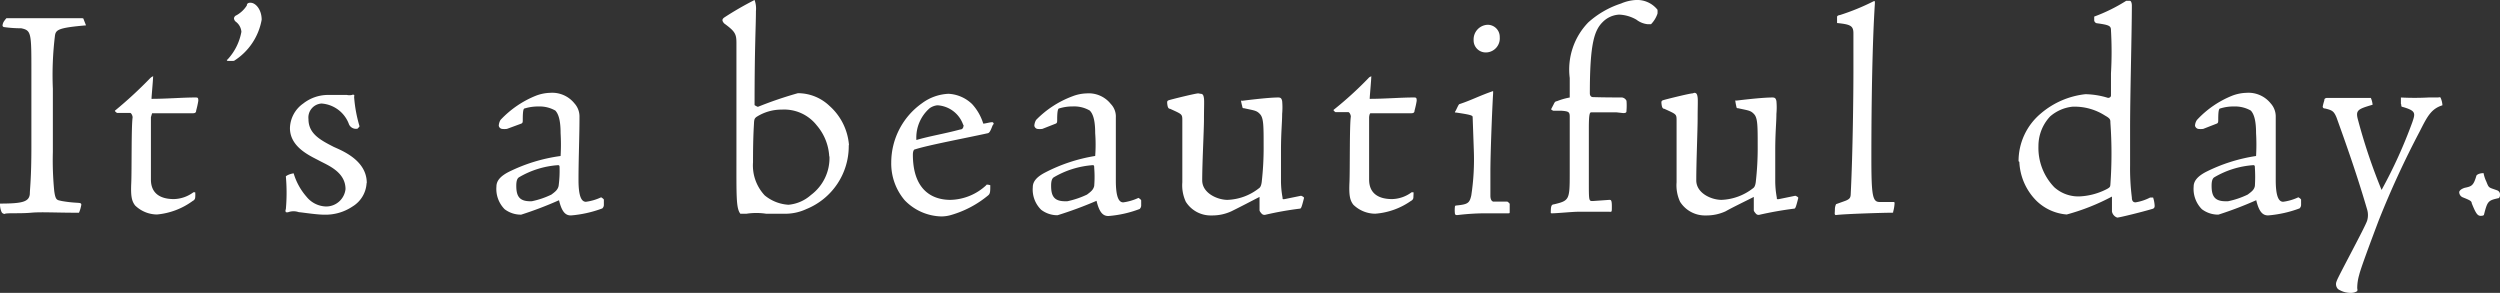 <svg xmlns="http://www.w3.org/2000/svg" xmlns:xlink="http://www.w3.org/1999/xlink" width="412.599" height="48.338" viewBox="0 0 412.599 48.338">
  <rect x="0" y="0" width="412.599" height="48.338" fill="#333333" stroke="none"/>
  <defs>
    <clipPath id="clip-path">
      <rect id="長方形_6888" data-name="長方形 6888" width="412.599" height="48.338" fill="#fff"/>
    </clipPath>
  </defs>
  <g id="グループ_10099" data-name="グループ 10099" clip-path="url(#clip-path)">
    <path id="パス_12368" data-name="パス 12368" d="M14.194,4.187c-4.473.386-4.955.708-5.116,1.641a53.464,53.464,0,0,0-.354,8.817V25.071a52.237,52.237,0,0,0,.225,6.436c.225,1.641.483,1.48,1.255,1.673a21.091,21.091,0,0,0,2.606.29c.29.032.611,0,.611.322a5.545,5.545,0,0,1-.386,1.319c-4.151,0-6.178-.161-7.948,0s-4.151,0-4.28.193a.577.577,0,0,1-.579-.386A3.188,3.188,0,0,1,0,33.6c3.7,0,4.795-.29,4.923-1.577,0-.772.257-2.574.257-7.723V11.878c0-6.436,0-6.854-1.673-7.208a20.721,20.721,0,0,1-2.8-.193.317.317,0,0,1-.29-.225,1.459,1.459,0,0,1,.225-.708A4.733,4.733,0,0,1,1.065,3h12c.644,0,.708,0,.74.193Zm11.069,8.366a.274.274,0,0,1,0,.161c0,.483-.257,3.218-.257,3.6,2.446,0,5.149-.225,7.176-.225.45,0,.547,0,.547.547a14.332,14.332,0,0,1-.354,1.609c0,.418-.29.45-.644.45H25.1l-.193.644v10.3c0,2.156,1.384,3.218,3.8,3.218a5.6,5.6,0,0,0,3.218-1.126h.29a4.355,4.355,0,0,1,0,.869.641.641,0,0,1-.386.547A11.778,11.778,0,0,1,25.906,35.4a5.249,5.249,0,0,1-3.6-1.48c-.579-.74-.74-1.577-.644-3.7s0-9.364.225-10.844c0-.29-.225-.74-.418-.74H19.31s-.45-.29-.322-.386a69.926,69.926,0,0,0,5.824-5.374c.225-.193.354-.257.418-.257ZM41.352.454c.837,0,1.834,1.126,1.834,2.8a10.11,10.11,0,0,1-4.569,6.79,8.866,8.866,0,0,1-1.094,0s-.193-.161,0-.193a9.084,9.084,0,0,0,2.317-4.6,2.288,2.288,0,0,0-.933-1.673A.771.771,0,0,1,38.617,3a.645.645,0,0,1,.418-.483A4.807,4.807,0,0,0,40.741.9c0-.354.29-.45.579-.45ZM60.5,30.251a4.819,4.819,0,0,1-2.317,3.829,7.99,7.99,0,0,1-4.7,1.351c-1.223,0-3.443-.354-4.183-.418a2.583,2.583,0,0,0-1.705,0,.713.713,0,0,1-.418,0,.513.513,0,0,1,0-.483,30.694,30.694,0,0,0,0-5.438l.193-.129a3.211,3.211,0,0,1,1.094-.354,10.288,10.288,0,0,0,2.124,3.861,4.288,4.288,0,0,0,3.218,1.609,3.217,3.217,0,0,0,3.218-2.864c0-2.832-2.9-3.926-4.344-4.7s-4.827-2.188-4.827-5.374a5.111,5.111,0,0,1,2.188-4.054,6.632,6.632,0,0,1,3.99-1.416h3.218a1.931,1.931,0,0,0,.837,0,.382.382,0,0,1,.354,0,.291.291,0,0,1,0,.29,22.59,22.59,0,0,0,.9,4.891s-.29.386-.354.386a1.254,1.254,0,0,1-1.384-.708,5.209,5.209,0,0,0-4.537-3.443A2.316,2.316,0,0,0,50.9,19.549l.01.116c0,2.413,1.963,3.443,4.151,4.569,1.158.547,5.47,2.124,5.47,5.953Zm23.168-8.978a3.309,3.309,0,0,1-.837,0,.645.645,0,0,1-.515-.515,2.084,2.084,0,0,1,.29-.965,16.393,16.393,0,0,1,5.824-3.99,7.107,7.107,0,0,1,2.381-.483,4.7,4.7,0,0,1,3.99,1.738,3.215,3.215,0,0,1,.837,2.252c0,3.411-.161,6.79-.161,10.394,0,2.7.483,3.6,1.223,3.6a8.447,8.447,0,0,0,2.51-.74s.515.29.451.45v.837a.806.806,0,0,1-.257.547,19.221,19.221,0,0,1-5.181,1.158c-.837,0-1.48-.483-1.963-2.51a60.92,60.92,0,0,1-6.243,2.381,4.432,4.432,0,0,1-2.735-.9A4.76,4.76,0,0,1,81.929,30.8c0-1,.708-1.738,2-2.413a27.485,27.485,0,0,1,8.592-2.639,31.946,31.946,0,0,0,0-3.765c0-2.22-.386-3.218-.869-3.733a5.233,5.233,0,0,0-2.767-.676,7.63,7.63,0,0,0-2.285.322c-.193,0-.322.29-.322,1.866,0,.354,0,.547-.257.644Zm4.119,11.938A13.862,13.862,0,0,0,91,32.118c.644-.483,1.03-.772,1.191-1.416a18.667,18.667,0,0,0,.161-3.025c0-.225,0-.418-.257-.418a14.632,14.632,0,0,0-6.436,2c-.257.161-.451.515-.451,1.384,0,1.673.451,2.574,2.317,2.574Zm52.29-9.2a11.2,11.2,0,0,1-6.983,10.49,8.26,8.26,0,0,1-3.218.772h-3.443a10.786,10.786,0,0,0-3.218,0h-1.03c-.708-.933-.644-2.8-.644-9.653V7.083c0-1.48-.225-1.9-2.027-3.218-.418-.483-.322-.708,0-.965a52.865,52.865,0,0,1,5.02-2.9,4.136,4.136,0,0,1,.225,1.834c0,2.446-.225,5.889-.225,15.51a2.092,2.092,0,0,0,.547.29,64.486,64.486,0,0,1,6.6-2.252,7.541,7.541,0,0,1,5.213,2.092,9.644,9.644,0,0,1,3.218,6.436Zm-3.218,1.866a8.565,8.565,0,0,0-2.059-5.181,6.826,6.826,0,0,0-5.76-2.606,7.649,7.649,0,0,0-4.215,1.223c-.257.225-.354.322-.386,1.03s-.161,2.252-.161,6.436a7.235,7.235,0,0,0,1.931,5.47,6.791,6.791,0,0,0,3.926,1.545,6.428,6.428,0,0,0,3.7-1.609,7.6,7.6,0,0,0,3.057-6.436ZM156.55,15.482a6.024,6.024,0,0,1,3.894,1.705,8.453,8.453,0,0,1,1.834,3.218c.386,0,1.48-.354,1.609-.193s.161.193,0,.386-.418,1.287-.837,1.384c-3.8.837-9.847,1.963-12.035,2.671-.225,0-.354.386-.354.869,0,5.535,2.864,7.465,6.21,7.465a8.939,8.939,0,0,0,5.889-2.413c0-.225.708,0,.676,0,0,1.03,0,1.384-.354,1.673a16.876,16.876,0,0,1-6.05,3.218,5.8,5.8,0,0,1-1.673.257,8.682,8.682,0,0,1-6.049-2.671,9.363,9.363,0,0,1-2.22-6.243,12,12,0,0,1,5.052-9.75,7.9,7.9,0,0,1,4.408-1.577m2.413,5.116a4.793,4.793,0,0,0-4.248-3.218,2.667,2.667,0,0,0-1.287.483,6.434,6.434,0,0,0-2.188,5.245c2.156-.644,4.634-1.03,7.24-1.738.29,0,.547-.193.547-.74Zm13.064.676a3.036,3.036,0,0,1-.837,0,.65.65,0,0,1-.483-.515,2.084,2.084,0,0,1,.29-.965,16.4,16.4,0,0,1,5.985-3.894,6.925,6.925,0,0,1,2.349-.483,4.639,4.639,0,0,1,3.99,1.738,2.99,2.99,0,0,1,.837,2.252V29.8c0,2.7.483,3.6,1.223,3.6a8.772,8.772,0,0,0,2.51-.74s.483.29.45.45v.837a.806.806,0,0,1-.257.547,18.476,18.476,0,0,1-5.149,1.158c-.837,0-1.48-.483-1.963-2.51a64.557,64.557,0,0,1-6.436,2.381,4.407,4.407,0,0,1-2.7-.9,4.672,4.672,0,0,1-1.384-3.733c0-1,.74-1.738,2.027-2.413a27.307,27.307,0,0,1,8.27-2.735,25.349,25.349,0,0,0,0-3.765c0-2.22-.386-3.218-.9-3.733a5.081,5.081,0,0,0-2.767-.676,7.323,7.323,0,0,0-2.252.322c-.193,0-.354.29-.354,1.866,0,.354,0,.547-.225.644Zm4.151,11.938a14.6,14.6,0,0,0,3.218-1.094c.644-.483,1.03-.772,1.191-1.416a18.979,18.979,0,0,0,0-3.025c0-.225,0-.418-.225-.418a14.785,14.785,0,0,0-6.436,2c-.257.161-.45.515-.45,1.384,0,1.673.45,2.574,2.317,2.574Zm21.978-17.73c.386,0,.483.29.547.772s0,1.545,0,3.443-.29,7.015-.29,10.072c0,2.092,2.478,3.218,4.183,3.218a8.878,8.878,0,0,0,5.116-1.866c.257-.161.418-.386.515-1.03a49.347,49.347,0,0,0,.322-6.05c0-3.218,0-4.537-.579-5.181s-.933-.611-2.671-1c-.193,0-.225,0-.29-.354a8.054,8.054,0,0,1-.193-.869.189.189,0,0,1,.193,0s4.151-.547,5.953-.547c.45,0,.547.193.644.579a11.707,11.707,0,0,1,0,2.124c0,1.48-.193,3.025-.193,6.05v4.827a15.153,15.153,0,0,0,.257,2.928c0,.257,0,.322.386.257l2.671-.547s.547.193.483.386c-.386,1.545-.483,1.705-.644,1.738a54.426,54.426,0,0,0-5.792,1.03.643.643,0,0,1-.547-.193c-.257-.29-.354-.45-.354-.579V32.5c-1.384.708-3.218,1.673-4.666,2.381a7.5,7.5,0,0,1-3.218.676,4.855,4.855,0,0,1-4.28-2.252,6.442,6.442,0,0,1-.579-3.218V19.954c0-1.158,0-1.062-2.027-2-.257,0-.386-.225-.451-.74s0-.579.257-.676,4.376-1.126,4.859-1.126Zm28.156-2.928a.274.274,0,0,1,0,.161c0,.483-.257,3.218-.257,3.6,2.413,0,5.149-.225,7.208-.225.451,0,.547,0,.547.547a14.325,14.325,0,0,1-.354,1.609c0,.418-.29.45-.644.45h-6.629s-.161,0-.225.644v10.3c0,2.156,1.384,3.218,3.8,3.218a5.6,5.6,0,0,0,3.218-1.126h.29c.064,0,0,.579,0,.869a.641.641,0,0,1-.386.547,11.763,11.763,0,0,1-5.921,2.124,5.22,5.22,0,0,1-3.6-1.48c-.579-.74-.74-1.577-.644-3.7s0-9.364.225-10.844c0-.29-.225-.74-.418-.74h-2.124s-.418-.29-.29-.386a59.645,59.645,0,0,0,5.76-5.245.771.771,0,0,1,.418-.257Zm16.733,6.757c0-.257-.354-.386-2.767-.74-.193,0-.225,0,0-.354.45-.933.483-1.03.676-1.062,1.931-.644,3.218-1.351,5.47-2.124v.354c-.193,3.218-.45,10.3-.45,12.871v4.054c0,.547.193,1.03.644.965h2.156s.451.29.386.45V34.95c0,.257,0,.257-.354.257h-3.99a39.6,39.6,0,0,0-4.28.29c-.257,0-.354,0-.418-.257a5.068,5.068,0,0,1,0-1.126.194.194,0,0,1,.193-.193c1.9-.193,2.22-.354,2.51-1.673a39.356,39.356,0,0,0,.418-7.433Zm2.51-15.22a1.993,1.993,0,0,1,1.963,2.027V6.15a2.32,2.32,0,0,1-2.114,2.5c-.058,0-.113.006-.171.006A1.993,1.993,0,0,1,243.206,6.7V6.6a2.413,2.413,0,0,1,2.314-2.51h.035Zm21.205,14.448h-4.087c-.257,0-.45,0-.45,2.606v8.817c0,3.218,0,3.218.644,3.218l2.735-.193c.257,0,.418,0,.418,1.062s0,.9-.515.9h-5.052c-.9,0-3.572.257-4.28.257-.225,0-.257,0-.225-.354,0-1.03.225-1.094.515-1.126,2.542-.611,2.606-.74,2.606-5.084V19.311c0-.837-.161-.933-1.319-1.03h-1.384s-.418-.161-.354-.29l.386-.74c.193-.418.29-.515.547-.547a11.056,11.056,0,0,1,2.124-.611V12.875A11.168,11.168,0,0,1,262.127,3.7,15.031,15.031,0,0,1,267.533.583,7.093,7.093,0,0,1,270.011,0a4.279,4.279,0,0,1,3.54,1.609,3.581,3.581,0,0,1,0,.644,4.57,4.57,0,0,1-1.062,1.738h-.611a3.63,3.63,0,0,1-1.8-.74,6.15,6.15,0,0,0-2.864-.837,4.116,4.116,0,0,0-2.671,1.191c-1.416,1.384-2.156,3.54-2.156,11.809,0,.418.257.611.483.611,1.673.064,4.634.064,4.827.064a.966.966,0,0,1,.74.547,9.912,9.912,0,0,1,0,1.577c0,.29,0,.45-.547.45Zm12.871-3.218c.386,0,.483.29.547.772s0,1.545,0,3.443-.225,7.176-.225,10.233c0,2.092,2.446,3.218,4.183,3.218a8.985,8.985,0,0,0,5.116-1.866c.257-.161.418-.386.515-1.03a49.353,49.353,0,0,0,.322-6.05c0-3.218,0-4.537-.579-5.181s-.933-.611-2.671-1c-.193,0-.225,0-.29-.354a8.5,8.5,0,0,1-.161-.9.189.189,0,0,1,.193,0s4.022-.515,5.953-.515c.45,0,.547.193.644.579a11.7,11.7,0,0,1,0,2.124c0,1.48-.193,3.025-.193,6.05v4.827a15.15,15.15,0,0,0,.257,2.928c0,.257,0,.322.386.257l2.671-.547s.547.193.483.386c-.386,1.545-.483,1.705-.644,1.738a58.667,58.667,0,0,0-5.824,1.03.579.579,0,0,1-.515-.193c-.257-.29-.354-.45-.354-.579V32.5c-1.384.708-3.411,1.673-4.666,2.381a7.5,7.5,0,0,1-3.218.676,4.855,4.855,0,0,1-4.28-2.252,6.442,6.442,0,0,1-.579-3.218V19.954c0-1.158,0-1.062-2.027-2-.257,0-.386-.225-.451-.74s0-.579.257-.676,4.376-1.126,4.859-1.126Zm23.2,19.307a2.036,2.036,0,0,1,.193-.933l1.255-.45c.965-.322,1.126-.579,1.158-1.126.354-6.886.45-16.829.45-20.176V5.506c0-1.255-.483-1.48-2.7-1.705V2.771s0-.225.483-.29A37.4,37.4,0,0,0,309.236.2h.193V.583c-.418,6.436-.579,16.347-.579,25.356,0,6.436.193,7.4,1.384,7.4h2.252c.129,0,.193,0,.193.225a6.213,6.213,0,0,1-.225,1.351c0,.193,0,.193-.29.193-1.158,0-7.787.193-9.171.386,0,0-.193,0-.193-.257Zm30.312-8.012a10.229,10.229,0,0,1,3.636-7.851,13.59,13.59,0,0,1,7.4-3.218,13.364,13.364,0,0,1,3.733.611s.483,0,.483-.418V12.1a61.861,61.861,0,0,0,0-7.079c0-.74-.225-.9-2.381-1.191a.548.548,0,0,1-.386-.45V2.739A27.749,27.749,0,0,0,350.907.133h.611c.193,0,.322.386.322.772,0,4.473-.29,14.577-.29,20.3v6.082a38.533,38.533,0,0,0,.29,5.309c0,.708.354.8.611.8a7.9,7.9,0,0,0,2.413-.8h.483a5.2,5.2,0,0,1,.257,1.384c0,.45-.322.483-.547.547-1.384.418-5.245,1.384-5.631,1.384a1.319,1.319,0,0,1-.869-1V32.44a35.562,35.562,0,0,1-7.465,2.96,8.047,8.047,0,0,1-4.988-2.252,9.646,9.646,0,0,1-2.832-6.436Zm8.946-9.01a6.679,6.679,0,0,0-3.733,1.609,7.1,7.1,0,0,0-1.931,4.891,9.341,9.341,0,0,0,2.606,6.79,5.918,5.918,0,0,0,4.344,1.512,10.858,10.858,0,0,0,4.376-1.223c.515-.29.515-.386.547-.74a71.948,71.948,0,0,0,0-10.2c0-.483,0-.676-.869-1.158a9.288,9.288,0,0,0-5.245-1.48Zm21.527,3.668a3.309,3.309,0,0,1-.837,0,.709.709,0,0,1-.515-.515,1.812,1.812,0,0,1,.322-.965,16.107,16.107,0,0,1,5.792-3.99,7.107,7.107,0,0,1,2.381-.483,4.7,4.7,0,0,1,3.99,1.738,3.215,3.215,0,0,1,.837,2.252V29.7c0,2.7.483,3.6,1.223,3.6a8.475,8.475,0,0,0,2.51-.74s.515.29.451.45v.837a.806.806,0,0,1-.257.547,19.221,19.221,0,0,1-5.181,1.158c-.837,0-1.48-.483-1.963-2.51a60.921,60.921,0,0,1-6.243,2.381,4.432,4.432,0,0,1-2.735-.9A4.76,4.76,0,0,1,362.04,30.8c0-1,.74-1.738,2-2.413a27.518,27.518,0,0,1,8.3-2.639,31.949,31.949,0,0,0,0-3.765c0-2.22-.386-3.218-.869-3.733a5.233,5.233,0,0,0-2.767-.676,7.134,7.134,0,0,0-2.253.322c-.225,0-.354.29-.354,1.866,0,.354,0,.547-.257.644Zm4.119,11.938a13.862,13.862,0,0,0,3.218-1.094c.644-.483,1.062-.772,1.191-1.416a23.716,23.716,0,0,0,0-3.025c0-.225,0-.418-.257-.418a14.632,14.632,0,0,0-6.436,2c-.257.161-.45.515-.45,1.384,0,1.673.45,2.574,2.317,2.574Zm28.51-16.089v-1.03a44.454,44.454,0,0,0,4.537,0h1.641a.382.382,0,0,1,.354,0,3.578,3.578,0,0,1,.322,1.287c-1.866.579-2.51,1.866-3.733,4.28a151.358,151.358,0,0,0-6.79,14.738c-1.384,3.668-2.993,7.98-3.218,8.978a7.852,7.852,0,0,0-.322,2.22.719.719,0,0,1,0,.45,1.8,1.8,0,0,1-.965.29,3.767,3.767,0,0,1-2.188-.611,1.16,1.16,0,0,1-.225-1.351c0-.322,4.73-8.978,5.02-9.975a3.238,3.238,0,0,0,0-1.8c-1.416-4.827-2.832-9.042-5.052-15.188-.451-1.094-.74-1.223-1.931-1.512a.311.311,0,0,1-.354-.322,7.62,7.62,0,0,1,.257-.965c0-.386.193-.386.386-.45h7.3a3.589,3.589,0,0,1,.29,1.126c-2.51.74-2.864.9-2.381,2.606a93.961,93.961,0,0,0,3.861,11.455,79.33,79.33,0,0,0,5.084-11.2c.515-1.512.579-1.866-1.641-2.51-.193,0-.193-.193-.193-.354Zm13.644,11.455a5.443,5.443,0,0,0,.451,1.384c.45,1.126.354.933,1.77,1.448a.706.706,0,0,1,.483.772.618.618,0,0,1-.193.515c-1.77.386-1.866.483-2.445,2.735,0,0,0,.193-.547.193s-.837-.483-1.48-2.092c0-.354-.354-.515-1.48-.965a.93.93,0,0,1-.579-.837c0-.322.483-.611.933-.74,1.126-.225,1.416-.386,1.866-1.866,0-.29.547-.547,1.191-.547Z" transform="translate(0 -0.001)" fill="#fff"/>
  </g>
</svg>
